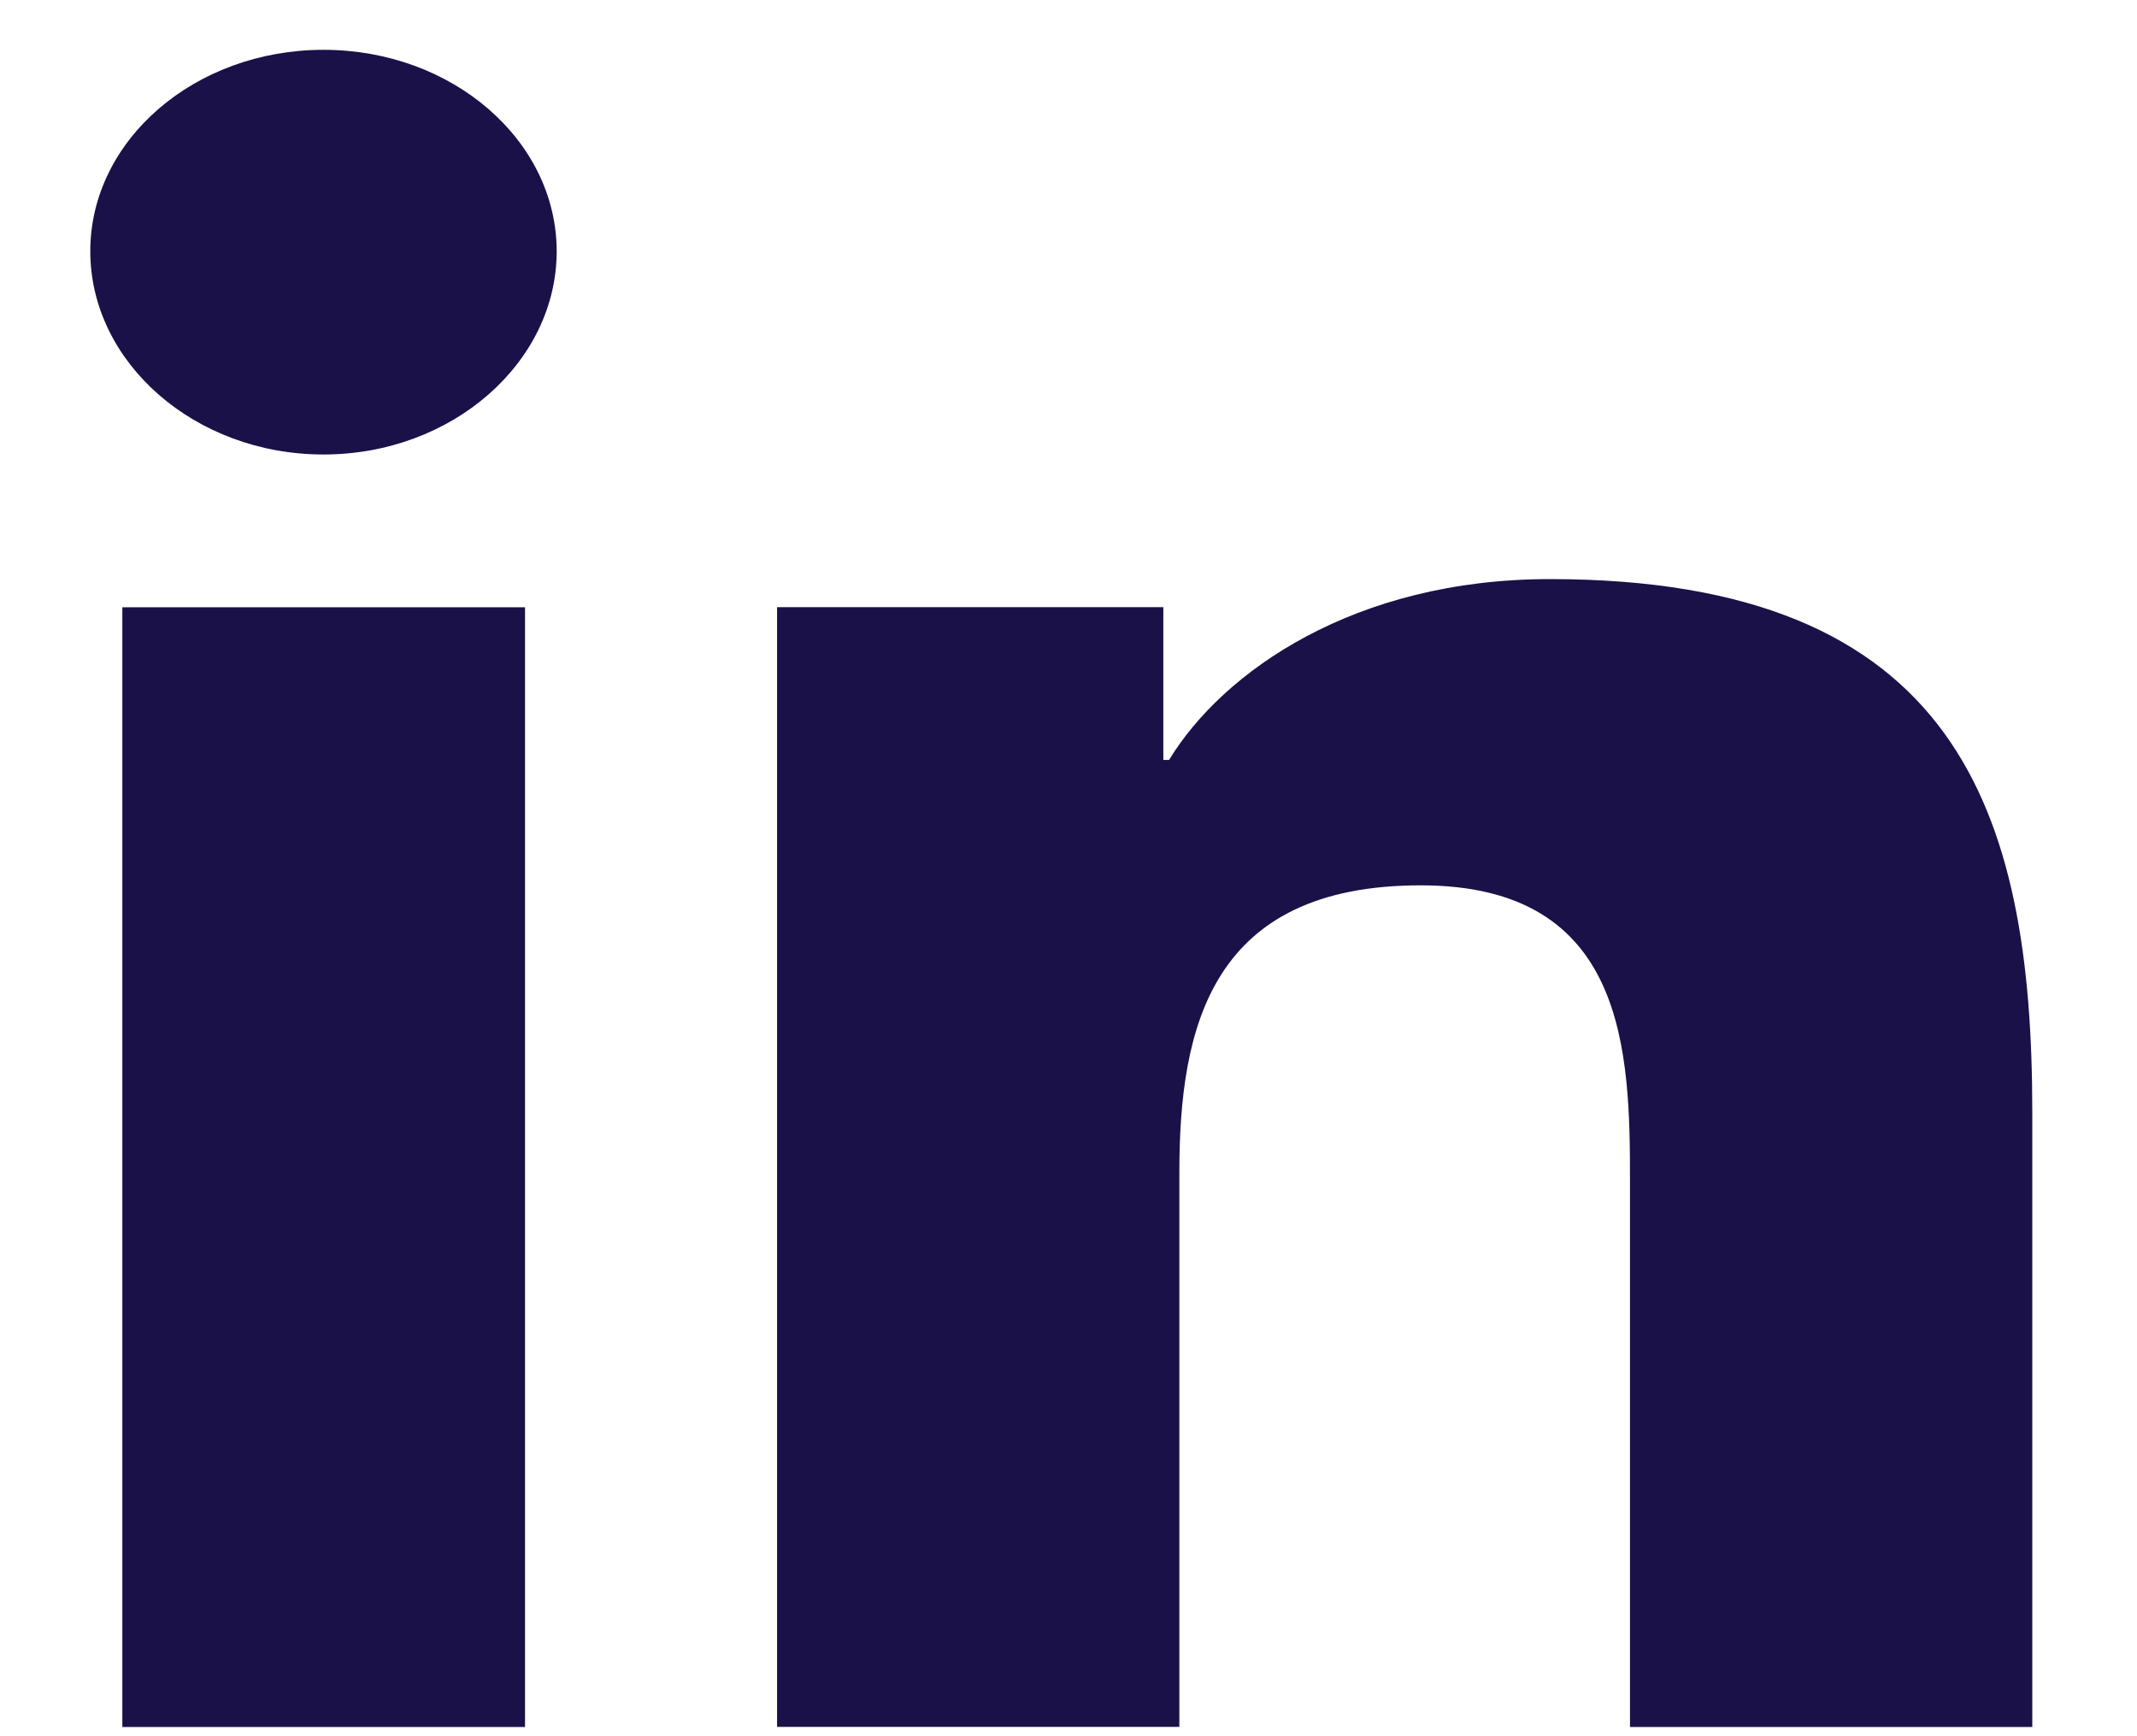<svg width="16" height="13" viewBox="0 0 16 13" fill="none" xmlns="http://www.w3.org/2000/svg">
<path d="M15.213 12.931V12.93H15.216V8.325C15.216 6.072 14.654 4.336 11.604 4.336C10.138 4.336 9.154 5.031 8.753 5.69H8.71V4.546H5.818V12.93H8.83V8.779C8.83 7.686 9.069 6.629 10.637 6.629C12.181 6.629 12.204 7.876 12.204 8.849V12.931H15.213Z" fill="#1A1148"/>
<path d="M0.916 4.547H3.931V12.931H0.916V4.547Z" fill="#1A1148"/>
<path d="M2.422 0.373C1.458 0.373 0.676 1.049 0.676 1.881C0.676 2.714 1.458 3.403 2.422 3.403C3.386 3.403 4.168 2.714 4.168 1.881C4.167 1.049 3.385 0.373 2.422 0.373V0.373Z" fill="#1A1148"/>
</svg>
